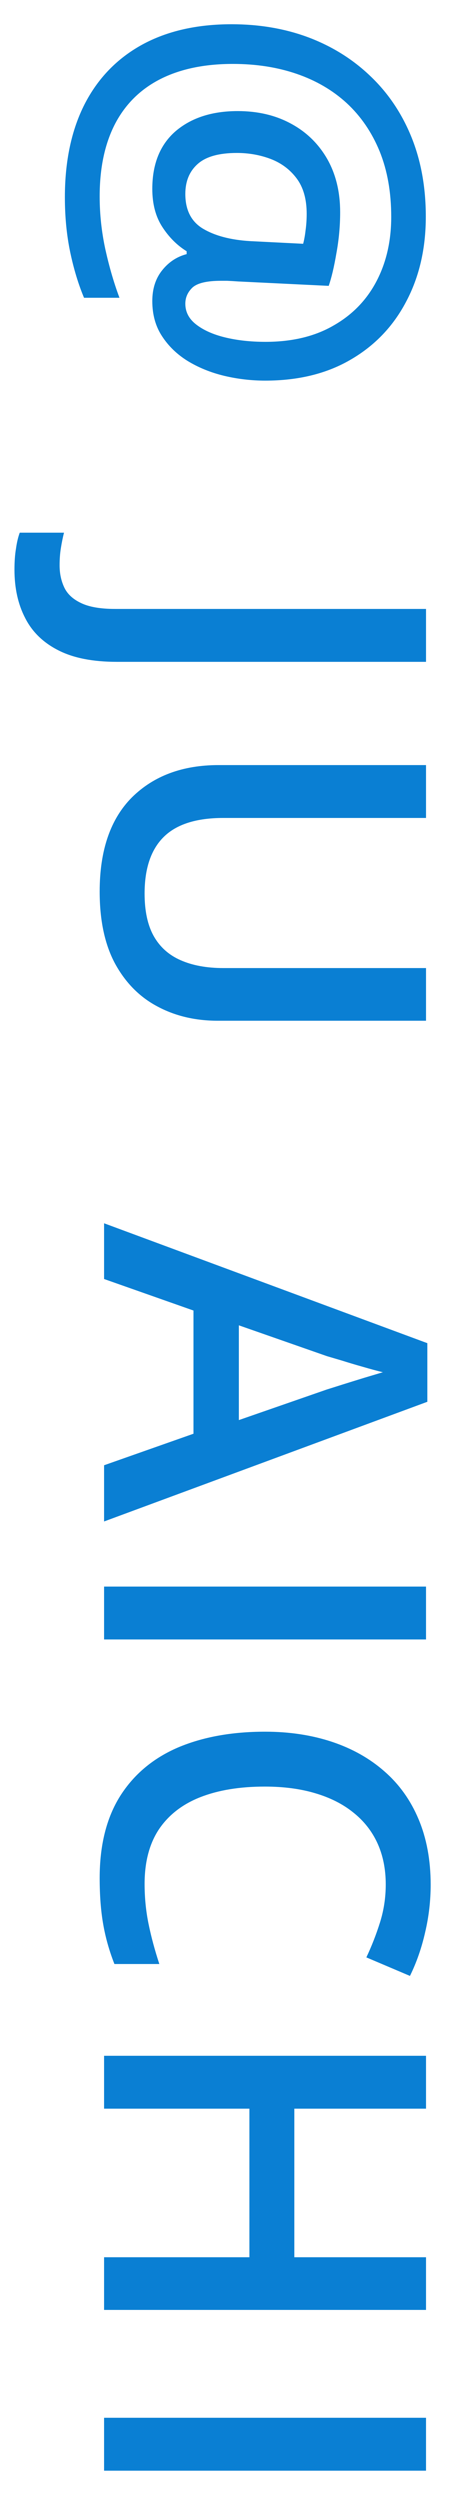 <svg width="13" height="72" viewBox="0 0 13 72" fill="none" xmlns="http://www.w3.org/2000/svg">
<path d="M7.646 10.962C7.244 10.962 6.849 10.916 6.459 10.823C6.074 10.73 5.725 10.588 5.412 10.398C5.103 10.207 4.856 9.968 4.669 9.68C4.483 9.397 4.39 9.06 4.39 8.671C4.39 8.315 4.485 8.019 4.676 7.782C4.866 7.545 5.101 7.391 5.38 7.319V7.236C5.105 7.067 4.87 6.832 4.676 6.532C4.485 6.236 4.39 5.872 4.39 5.44C4.39 4.721 4.614 4.166 5.063 3.777C5.516 3.392 6.112 3.199 6.853 3.199C7.429 3.199 7.936 3.318 8.376 3.555C8.821 3.792 9.17 4.128 9.424 4.564C9.678 5.004 9.805 5.52 9.805 6.113C9.805 6.506 9.769 6.9 9.697 7.293C9.629 7.691 9.555 8.004 9.475 8.233L6.866 8.106C6.743 8.097 6.637 8.091 6.548 8.087C6.464 8.087 6.404 8.087 6.371 8.087C5.96 8.087 5.685 8.153 5.545 8.284C5.41 8.415 5.342 8.569 5.342 8.747C5.342 8.984 5.446 9.183 5.653 9.344C5.865 9.509 6.144 9.634 6.491 9.718C6.842 9.803 7.23 9.845 7.653 9.845C8.419 9.845 9.073 9.689 9.614 9.375C10.156 9.067 10.569 8.641 10.852 8.1C11.136 7.558 11.277 6.94 11.277 6.246C11.277 5.535 11.165 4.905 10.941 4.354C10.717 3.809 10.401 3.347 9.995 2.971C9.589 2.598 9.106 2.317 8.548 2.126C7.993 1.936 7.382 1.841 6.713 1.841C5.892 1.841 5.194 1.987 4.619 2.279C4.047 2.571 3.614 3 3.317 3.567C3.021 4.139 2.873 4.835 2.873 5.656C2.873 6.168 2.928 6.678 3.038 7.186C3.152 7.698 3.288 8.161 3.444 8.576H2.422C2.257 8.182 2.124 7.742 2.022 7.255C1.921 6.769 1.87 6.244 1.87 5.681C1.87 4.636 2.061 3.741 2.441 2.996C2.822 2.256 3.372 1.686 4.092 1.289C4.811 0.895 5.672 0.698 6.675 0.698C7.479 0.698 8.22 0.825 8.897 1.079C9.578 1.337 10.171 1.708 10.674 2.19C11.182 2.672 11.576 3.254 11.855 3.936C12.134 4.621 12.274 5.389 12.274 6.24C12.274 7.158 12.086 7.973 11.709 8.684C11.337 9.395 10.806 9.951 10.116 10.353C9.426 10.759 8.603 10.962 7.646 10.962ZM6.828 4.405C6.311 4.405 5.935 4.511 5.698 4.723C5.461 4.934 5.342 5.222 5.342 5.586C5.342 6.051 5.514 6.386 5.856 6.589C6.199 6.792 6.65 6.91 7.208 6.944L8.738 7.021C8.768 6.91 8.791 6.781 8.808 6.633C8.829 6.485 8.84 6.327 8.84 6.157C8.84 5.734 8.743 5.393 8.548 5.135C8.357 4.881 8.108 4.695 7.799 4.577C7.494 4.462 7.17 4.405 6.828 4.405Z" fill="#0A7FD3"/>
<path d="M0.417 16.407C0.417 16.175 0.431 15.972 0.461 15.798C0.486 15.62 0.522 15.468 0.569 15.341H1.845C1.811 15.476 1.781 15.622 1.756 15.779C1.73 15.936 1.718 16.103 1.718 16.28C1.718 16.513 1.762 16.725 1.851 16.915C1.94 17.106 2.101 17.256 2.333 17.366C2.566 17.48 2.894 17.537 3.317 17.537H12.28V19.061H3.368C2.678 19.061 2.118 18.951 1.686 18.731C1.25 18.511 0.931 18.202 0.728 17.804C0.52 17.406 0.417 16.941 0.417 16.407Z" fill="#0A7FD3"/>
<path d="M12.28 29.397H6.275C5.628 29.397 5.048 29.26 4.536 28.985C4.024 28.714 3.618 28.303 3.317 27.753C3.021 27.203 2.873 26.511 2.873 25.677C2.873 24.488 3.184 23.583 3.806 22.961C4.432 22.343 5.264 22.034 6.301 22.034H12.28V23.557H6.434C5.66 23.557 5.088 23.739 4.72 24.103C4.352 24.467 4.168 25.011 4.168 25.735C4.168 26.234 4.255 26.64 4.428 26.953C4.606 27.271 4.864 27.503 5.203 27.652C5.545 27.804 5.958 27.88 6.44 27.88H12.28V29.397Z" fill="#0A7FD3"/>
<path d="M3 42.199L5.577 41.291V37.743L3 36.835L3 35.23L12.318 38.683V40.371L3 43.818V42.199ZM6.885 40.898L9.424 40.016C9.534 39.982 9.688 39.933 9.887 39.87C10.09 39.806 10.296 39.743 10.503 39.679C10.714 39.616 10.892 39.563 11.036 39.52C10.863 39.478 10.668 39.425 10.452 39.362C10.241 39.303 10.042 39.243 9.855 39.184C9.669 39.129 9.525 39.087 9.424 39.057L6.885 38.169V40.898Z" fill="#0A7FD3"/>
<path d="M3 45.693H12.28V47.216H3L3 45.693Z" fill="#0A7FD3"/>
<path d="M11.119 54.271C11.119 53.827 11.038 53.429 10.877 53.078C10.717 52.731 10.484 52.437 10.179 52.196C9.879 51.954 9.513 51.77 9.081 51.643C8.654 51.516 8.171 51.453 7.634 51.453C6.914 51.453 6.294 51.554 5.774 51.758C5.258 51.961 4.86 52.27 4.581 52.684C4.306 53.099 4.168 53.624 4.168 54.258C4.168 54.652 4.206 55.035 4.282 55.407C4.358 55.78 4.462 56.165 4.593 56.563H3.298C3.15 56.186 3.042 55.805 2.975 55.42C2.907 55.035 2.873 54.591 2.873 54.087C2.873 53.139 3.07 52.352 3.463 51.726C3.857 51.104 4.411 50.638 5.126 50.329C5.842 50.025 6.68 49.872 7.64 49.872C8.343 49.872 8.986 49.97 9.57 50.164C10.154 50.359 10.657 50.642 11.081 51.015C11.508 51.387 11.836 51.846 12.065 52.392C12.297 52.942 12.414 53.571 12.414 54.278C12.414 54.743 12.361 55.2 12.255 55.649C12.153 56.101 12.007 56.52 11.817 56.906L10.56 56.372C10.712 56.051 10.844 55.714 10.954 55.363C11.064 55.012 11.119 54.648 11.119 54.271Z" fill="#0A7FD3"/>
<path d="M3 66.525V65.008L7.189 65.008V60.729H3V59.206H12.28V60.729H8.484V65.008H12.28V66.525L3 66.525Z" fill="#0A7FD3"/>
<path d="M3 69.631H12.28L12.28 71.155H3V69.631Z" fill="#0A7FD3"/>
</svg>
